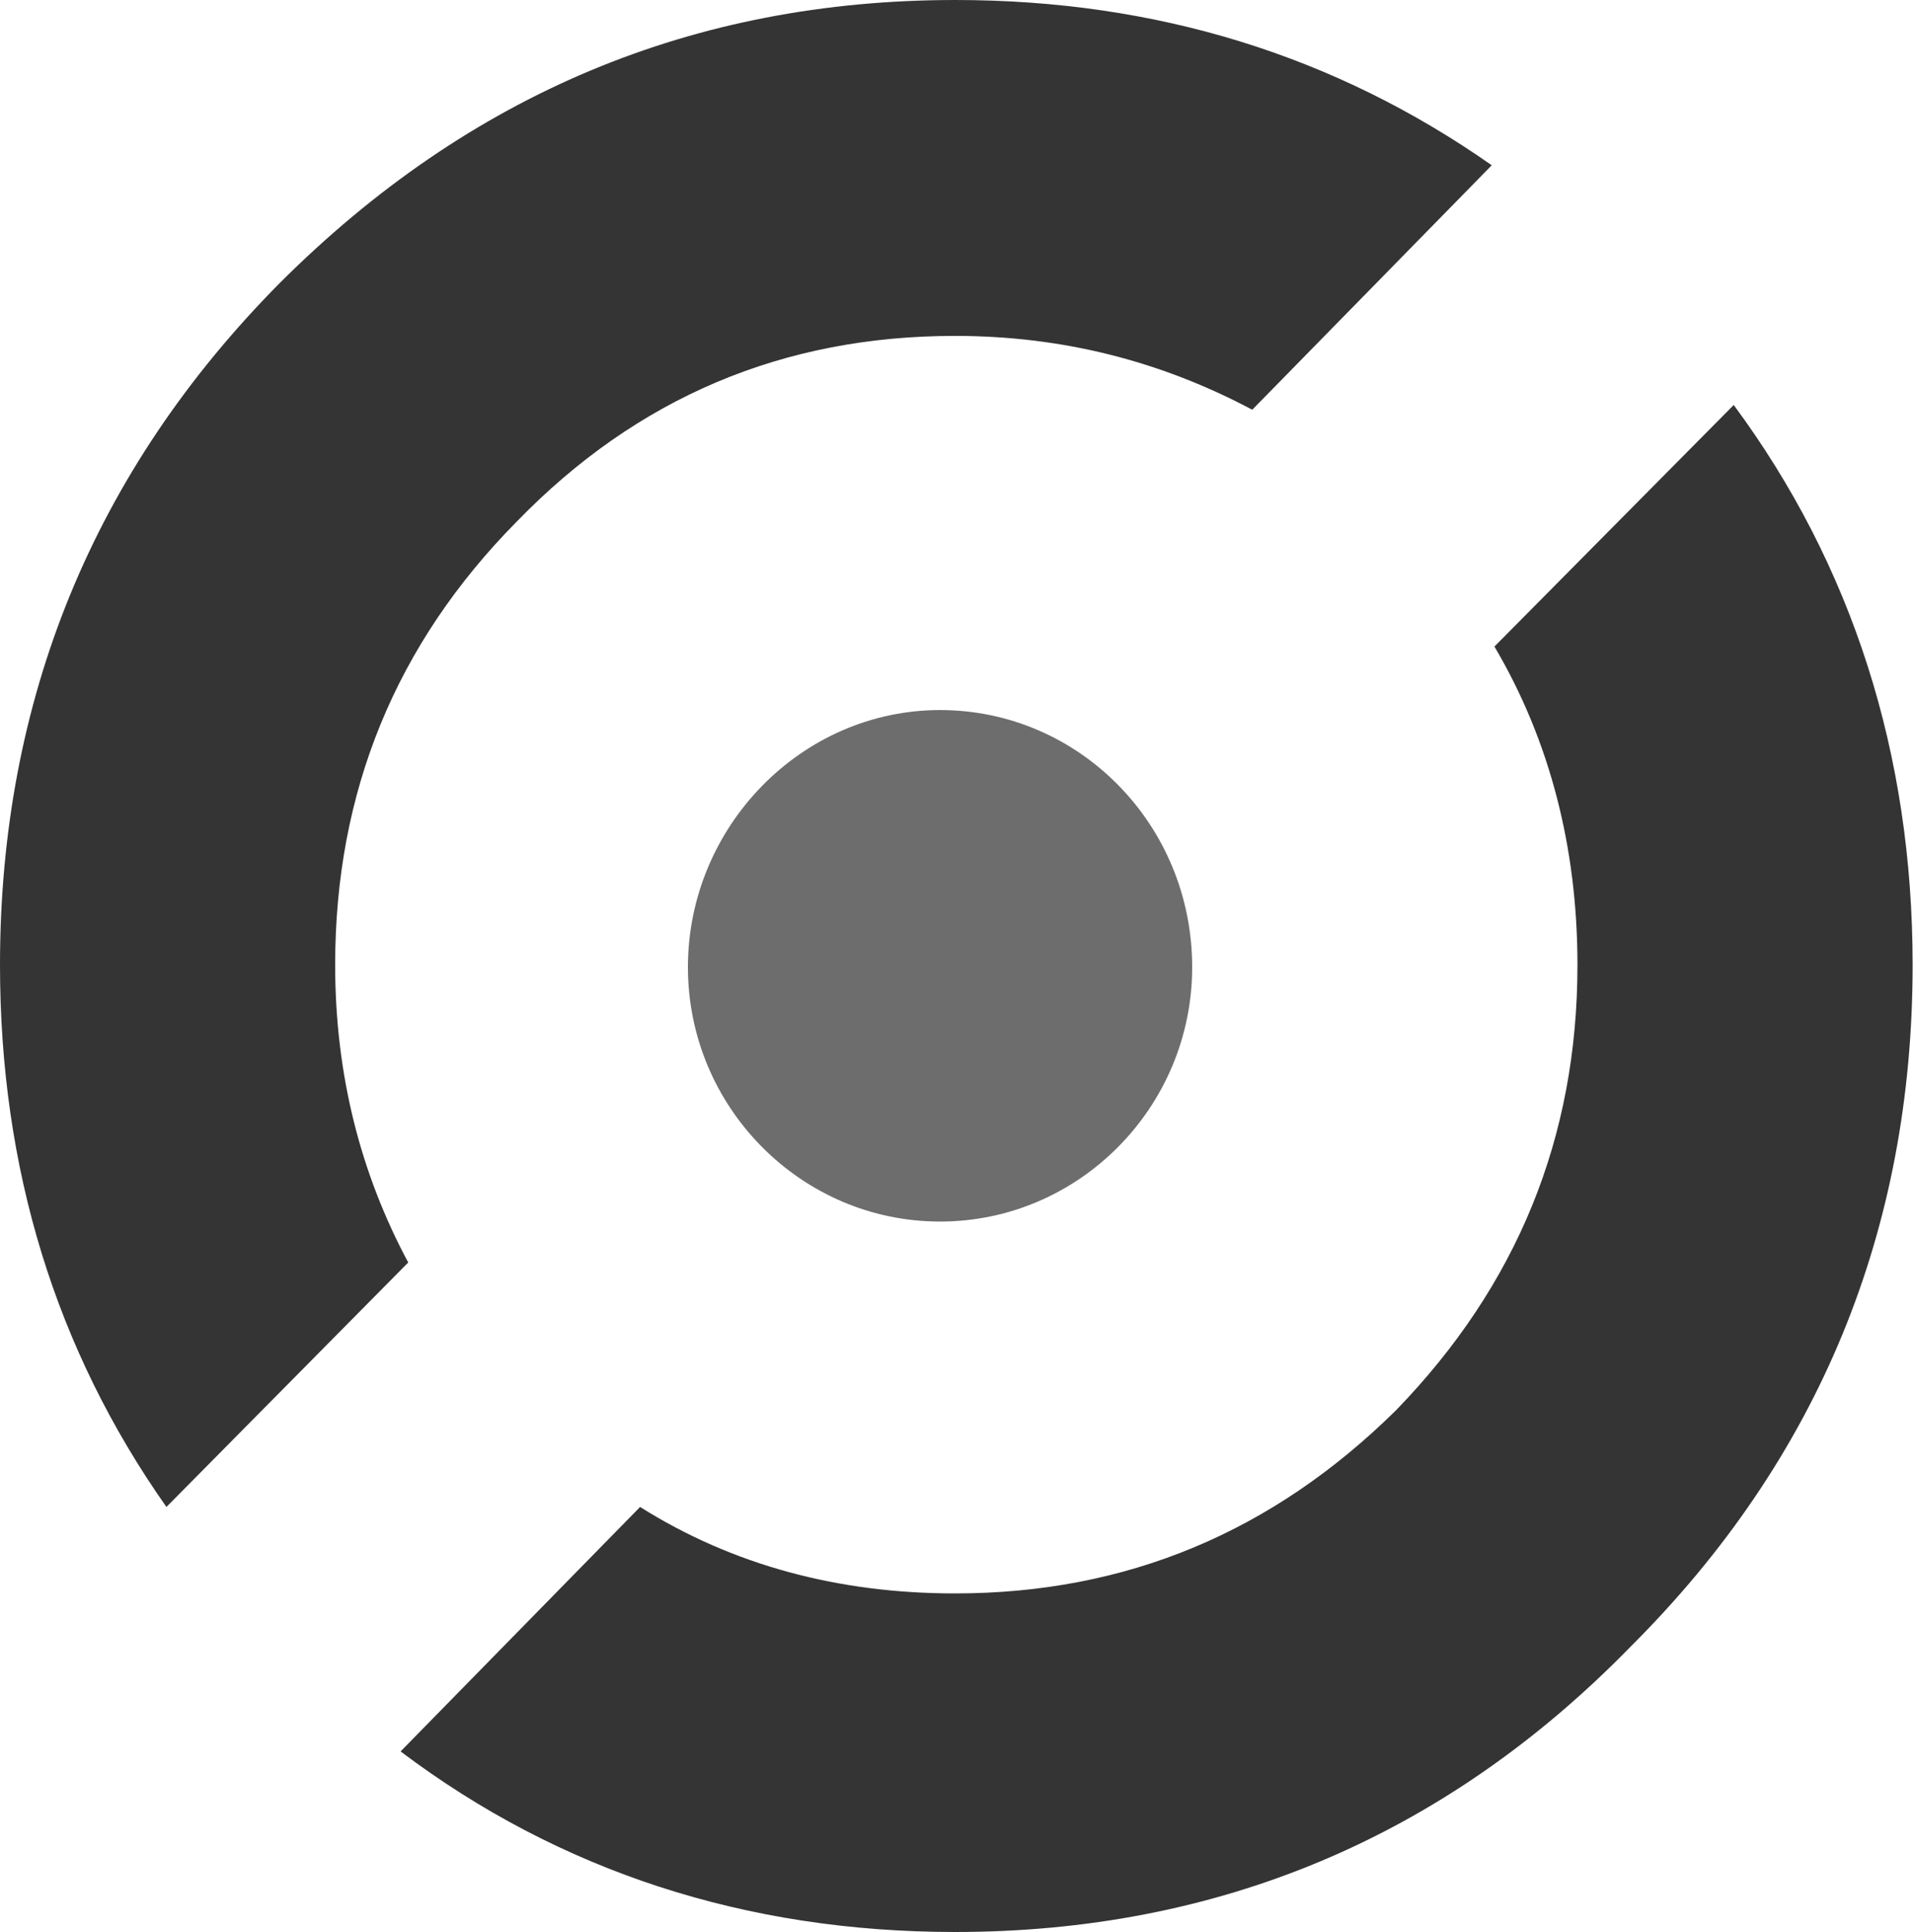 <?xml version="1.0" encoding="UTF-8"?><svg id="uuid-b454309d-2cfa-4855-a512-3eb6149dcf67" xmlns="http://www.w3.org/2000/svg" viewBox="0 0 50 50.5"><path d="M8.76,25.22c0-4.52,1.58-8.38,4.74-11.58,3.16-3.26,6.98-4.86,11.46-4.86,2.83,0,5.4.67,7.77,1.93l6.26-6.39C34.91,1.46,30.24,0,24.97,0c-6.85,0-12.71,2.46-17.65,7.39C2.44,12.31,0,18.3,0,25.22c0,5.32,1.45,10.05,4.35,14.17l6.32-6.39c-1.25-2.33-1.91-4.92-1.91-7.78h0ZM45.32,10.58l-6.26,6.32c1.45,2.46,2.17,5.26,2.17,8.32,0,4.52-1.58,8.38-4.74,11.64-3.23,3.19-7.05,4.79-11.53,4.79-3.03,0-5.8-.73-8.23-2.26l-6.26,6.39c4.15,3.13,9.02,4.72,14.49,4.72,6.85,0,12.78-2.46,17.65-7.45,4.94-4.92,7.38-10.91,7.38-17.83,0-5.52-1.58-10.45-4.68-14.64h0Z" fill="#343434"/><path d="M31.16,25.28c0,3.66-2.96,6.65-6.59,6.65s-6.59-2.99-6.59-6.65,2.96-6.72,6.59-6.72,6.59,2.99,6.59,6.72h0Z" fill="#6d6d6d"/></svg>
